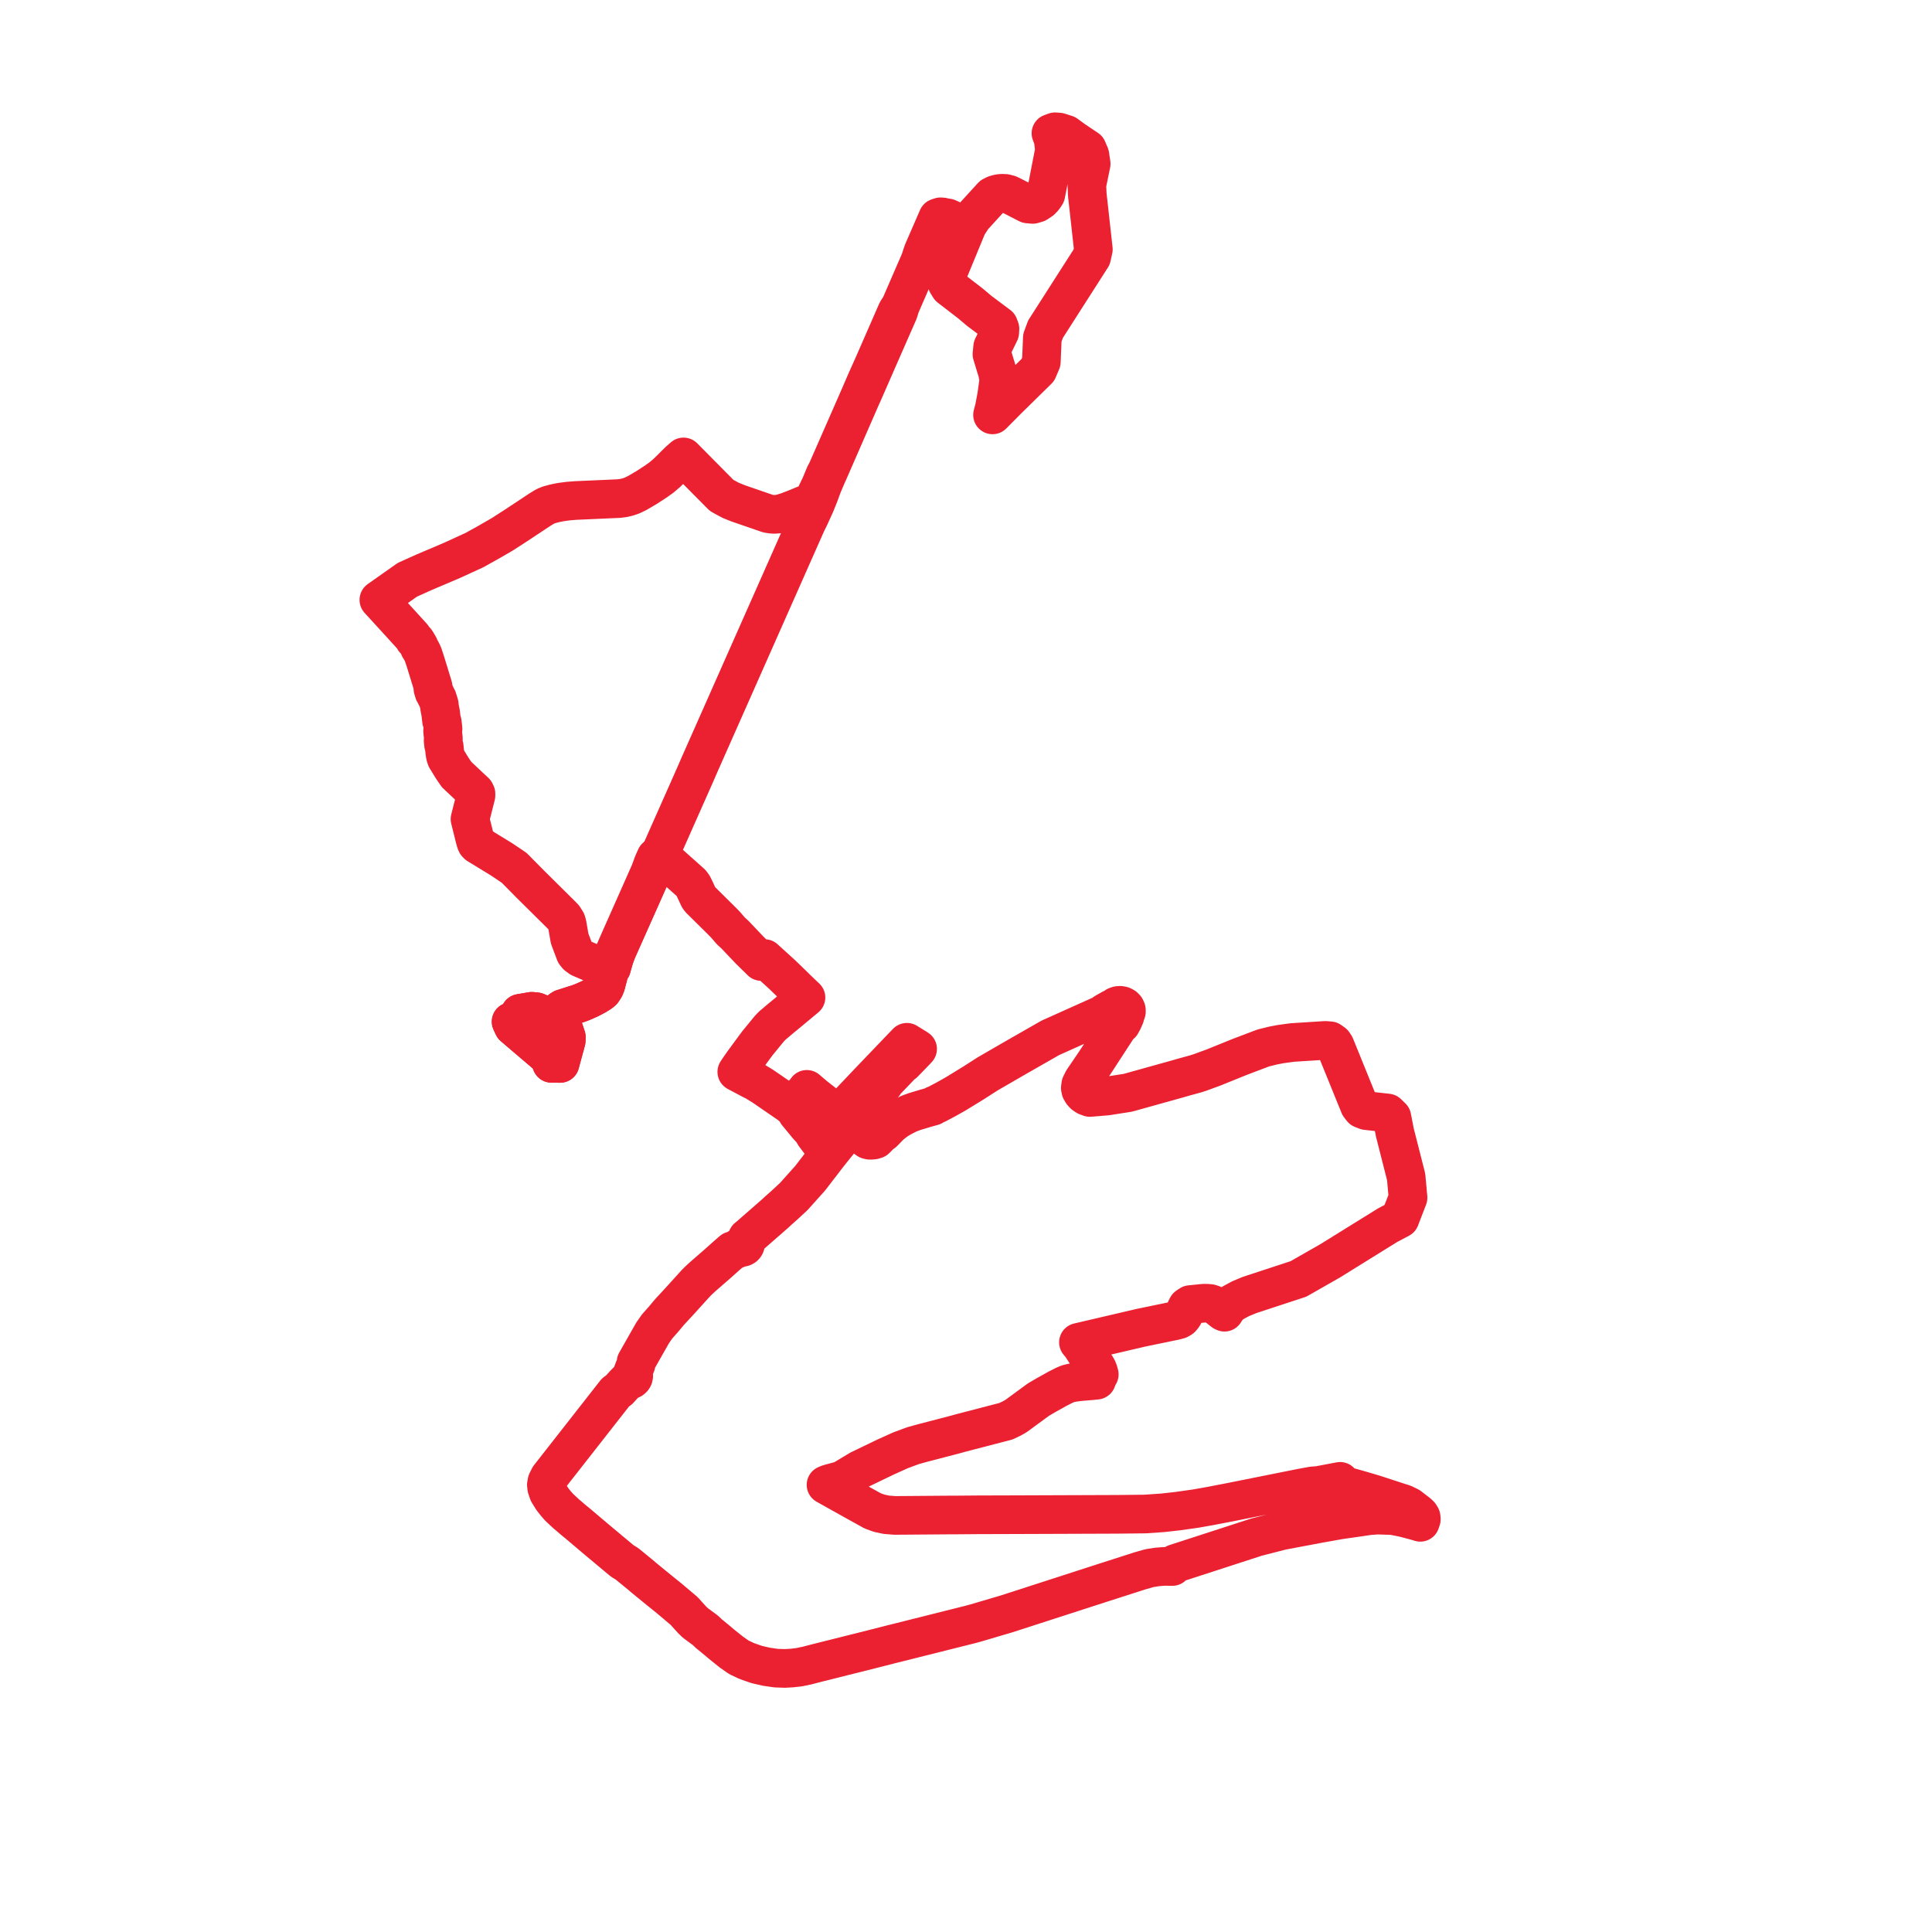     
<svg width="293.209" height="293.209" version="1.1"
     xmlns="http://www.w3.org/2000/svg">

  <title>Plan de ligne</title>
  <desc>Du 0000-00-00 au 9999-01-01</desc>

<path d='M 80.409 153.532 L 80.702 153.481 L 81.379 153.547 L 81.716 153.679 L 81.887 153.801 L 81.824 154.216 L 81.469 154.359 L 80.423 154.542 L 79.83 154.647 L 77.917 154.988 L 77.569 155.05 L 77.74 155.416 L 77.911 155.784 L 78.928 156.652 L 79.336 157 L 82.167 159.415 L 82.815 159.968 L 82.941 160.076 L 83.355 160.506 L 83.707 161.379 L 84.332 161.384 L 84.766 161.387 L 84.998 161.389 L 85.247 160.456 L 85.288 160.304 L 85.631 159.051 L 85.927 157.969 L 85.949 157.395 L 85.357 155.616 L 85.326 155.524 L 84.86 154.124 L 84.77 153.682 L 84.86 153.465 L 85.068 153.275 L 85.378 153.072 L 86.276 152.785 L 87.829 152.289 L 88.341 152.098 L 89.471 151.602 L 90.451 151.087 L 91.13 150.664 L 91.444 150.394 L 91.537 150.25 L 91.773 149.884 L 91.98 149.374 L 92.038 149.12 L 92.299 148.13 L 92.332 147.994 L 92.529 147.24 L 92.813 146.869 L 92.91 146.509 L 93.247 145.347 L 93.349 145.071 L 93.608 144.364 L 94.05 143.366 L 96.449 137.978 L 98.928 132.409 L 99.572 131.152 L 99.705 130.878 L 100.215 129.827 L 100.306 129.918 L 100.451 130.061 L 103.599 132.861 L 104.556 133.713 L 104.887 134.009 L 105.169 134.384 L 105.478 135.009 L 106.04 136.219 L 106.235 136.486 L 108.373 138.602 L 108.74 138.965 L 109.335 139.554 L 109.555 139.771 L 109.754 139.976 L 110.122 140.353 L 110.91 141.27 L 111.537 141.845 L 111.766 142.084 L 113.788 144.213 L 114.164 144.58 L 115.159 145.551 L 115.344 145.736 L 115.529 145.922 L 116.037 145.476 L 116.147 145.577 L 117.721 147.006 L 118.702 147.898 L 120.551 149.69 L 120.861 150 L 122.116 151.205 L 122.319 151.39 L 120.967 152.513 L 118.863 154.259 L 118.585 154.483 L 117.506 155.395 L 117.196 155.657 L 116.755 156.124 L 115.558 157.582 L 114.945 158.329 L 113.093 160.848 L 112.811 161.231 L 112.117 162.222 L 111.82 162.673 L 112.475 163.02 L 114.174 163.923 L 114.537 164.092 L 115.777 164.848 L 117.463 166.008 L 119.836 167.64 L 120.116 167.878 L 120.435 167.535 L 120.754 167.192 L 121.102 166.816 L 121.441 166.462 L 122.19 165.678 L 122.449 165.325 L 123.258 166.013 L 123.643 166.345 L 125.83 168.056 L 126.034 168.215 L 126.276 168.414 L 127.136 169.152 L 127.812 169.69 L 127.962 169.809 L 128.488 170.228 L 128.85 170.622 L 128.672 171.017 L 129.114 171.139 L 129.264 171.245 L 131.709 172.983 L 131.983 173.049 L 132.302 173.048 L 132.617 173.01 L 132.903 172.917 L 133.648 172.17 L 133.829 171.99 L 134.065 171.869 L 135.086 170.82 L 135.524 170.455 L 136.166 169.974 L 136.892 169.548 L 137.909 169.025 L 138.825 168.69 L 140.462 168.197 L 141.558 167.892 L 141.777 167.736 L 142.226 167.552 L 143.641 166.799 L 143.995 166.6 L 144.984 166.044 L 147.758 164.343 L 149.902 162.969 L 150.246 162.77 L 154.356 160.394 L 159.423 157.498 L 159.872 157.299 L 167.003 154.097 L 167.366 153.934 L 167.658 153.684 L 168.194 153.381 L 168.693 153.098 L 169.132 152.885 L 169.377 152.702 L 169.68 152.594 L 170.013 152.571 L 170.336 152.637 L 170.617 152.786 L 170.826 153.002 L 170.941 153.261 L 170.951 153.531 L 170.858 153.791 L 170.672 154.013 L 170.726 154.244 L 170.415 154.95 L 170.155 155.416 L 169.782 155.718 L 166.231 161.179 L 166.003 161.514 L 164.366 163.919 L 164.021 164.609 L 163.954 165.111 L 164.027 165.467 L 164.239 165.821 L 164.502 166.106 L 164.883 166.363 L 165.4 166.557 L 167.954 166.346 L 171.17 165.843 L 176.817 164.268 L 178.715 163.739 L 179.612 163.481 L 181.519 162.956 L 182.156 162.748 L 184.188 162.004 L 188.172 160.391 L 189.91 159.732 L 191.73 159.042 L 193.163 158.687 L 194.358 158.455 L 196.17 158.212 L 201.167 157.895 L 201.856 157.954 L 202.364 158.316 L 202.616 158.697 L 205.7 166.288 L 206.315 167.803 L 206.709 168.305 L 207.357 168.554 L 210.582 168.914 L 210.813 169.138 L 211.239 169.552 L 211.687 171.866 L 213.402 178.607 L 213.691 181.772 L 212.54 184.754 L 212.464 184.952 L 210.58 185.946 L 201.878 191.346 L 197.054 194.099 L 189.614 196.541 L 188.269 197.102 L 187.069 197.752 L 186.516 198.221 L 186.127 198.683 L 185.833 199.147 L 185.645 199.059 L 184.557 198.194 L 184.139 197.989 L 183.692 197.833 L 183.204 197.787 L 182.709 197.78 L 180.631 197.989 L 180.313 198.199 L 180.176 198.3 L 179.915 198.812 L 179.72 199.434 L 179.629 199.599 L 179.461 199.848 L 179.26 200.073 L 179.111 200.167 L 178.877 200.29 L 178.314 200.437 L 173.163 201.503 L 164.587 203.504 L 163.667 203.718 L 163.953 204.058 L 164.067 204.194 L 165.131 205.833 L 166.314 207.332 L 166.536 207.703 L 166.691 208.074 L 166.793 208.44 L 166.832 208.581 L 166.658 208.792 L 166.514 209.206 L 166.424 209.464 L 165.717 209.54 L 163.788 209.701 L 162.724 209.845 L 162.053 210.011 L 161.562 210.221 L 160.487 210.767 L 159.957 211.062 L 158.854 211.676 L 157.607 212.404 L 154.206 214.896 L 153.554 215.27 L 152.662 215.694 L 145.801 217.478 L 145.004 217.699 L 140.906 218.768 L 140.712 218.818 L 140.167 218.957 L 139.479 219.147 L 138.584 219.395 L 136.672 220.102 L 134.377 221.139 L 132.572 222.008 L 132.059 222.256 L 130.427 223.043 L 127.795 224.628 L 125.745 225.185 L 125.361 225.349 L 127.2 226.38 L 127.89 226.765 L 130.153 228.029 L 130.804 228.388 L 132.439 229.294 L 133.414 229.651 L 134.523 229.887 L 135.811 229.987 L 141.32 229.945 L 143.947 229.925 L 144.153 229.924 L 144.879 229.923 L 148.45 229.894 L 151.429 229.885 L 154.207 229.877 L 169.543 229.821 L 173.789 229.775 L 176.484 229.588 L 178.779 229.331 L 181.478 228.949 L 183.728 228.55 L 186.705 227.976 L 193.198 226.676 L 197.586 225.798 L 198.501 225.633 L 199.226 225.499 L 199.603 225.477 L 199.999 225.453 L 200.108 225.432 L 201.497 225.173 L 201.695 225.135 L 201.892 225.096 L 202.075 225.062 L 203.38 224.816 L 203.505 225.08 L 203.607 225.278 L 203.84 225.398 L 204.188 225.503 L 206.554 226.171 L 208.533 226.755 L 212.261 227.973 L 213.043 228.221 L 213.892 228.639 L 215.237 229.675 L 215.501 229.94 L 215.674 230.232 L 215.71 230.567 L 215.62 230.836 L 215.551 231.036 L 214.893 230.832 L 214.088 230.62 L 213.195 230.385 L 212.201 230.173 L 211.92 230.121 L 211.314 230.009 L 209.053 229.938 L 207.771 230.031 L 206.012 230.292 L 203.319 230.676 L 200.255 231.222 L 194.526 232.299 L 190.689 233.282 L 180.47 236.6 L 178.356 237.286 L 178.127 237.482 L 177.924 237.739 L 176.684 237.723 L 175.614 237.805 L 174.454 237.986 L 173.076 238.378 L 166.957 240.342 L 152.799 244.92 L 152.005 245.155 L 148.071 246.316 L 147.747 246.405 L 147.363 246.51 L 135.103 249.583 L 132.251 250.31 L 124.023 252.372 L 122.474 252.773 L 121.254 253.029 L 120.183 253.147 L 119.116 253.209 L 117.791 253.164 L 116.3 252.948 L 114.823 252.606 L 113.341 252.089 L 112.141 251.525 L 111.007 250.731 L 109.494 249.521 L 108.886 249.003 L 107.936 248.22 L 107.869 248.162 L 107.575 247.935 L 107.098 247.463 L 105.533 246.306 L 105.044 245.837 L 104.247 244.961 L 103.852 244.512 L 103.373 244.107 L 101.514 242.537 L 100.093 241.393 L 99.338 240.776 L 98.584 240.16 L 98.168 239.819 L 97.868 239.572 L 97.605 239.357 L 97.303 239.092 L 95.89 237.935 L 95.262 237.423 L 95.141 237.325 L 94.43 236.889 L 90.964 233.994 L 90.821 233.874 L 90.328 233.46 L 88.112 231.582 L 87.407 230.989 L 87.173 230.809 L 85.89 229.71 L 84.891 228.785 L 84.334 228.152 L 83.81 227.483 L 83.21 226.512 L 82.974 225.802 L 82.919 225.338 L 83.012 224.837 L 83.349 224.167 L 85.223 221.775 L 87.652 218.673 L 91.028 214.363 L 92.234 212.822 L 93.402 211.332 L 93.973 210.909 L 94.734 210.068 L 95.033 209.771 L 95.313 209.491 L 95.511 209.479 L 95.701 209.428 L 95.87 209.341 L 96.023 209.208 L 96.128 209.046 L 96.177 208.811 L 96.169 208.688 L 96.106 208.518 L 95.991 208.367 L 96.231 207.729 L 96.511 207.126 L 96.53 206.714 L 97.004 205.879 L 97.929 204.25 L 98.443 203.346 L 99.048 202.28 L 99.732 201.302 L 100.667 200.247 L 101.463 199.296 L 101.561 199.178 L 101.691 199.037 L 103.275 197.321 L 105.587 194.767 L 106.018 194.336 L 106.267 194.106 L 106.393 193.989 L 106.592 193.805 L 106.847 193.581 L 107.188 193.282 L 107.551 192.966 L 108.766 191.911 L 108.91 191.786 L 110.209 190.623 L 111.131 189.819 L 111.479 189.714 L 111.709 189.594 L 111.996 189.487 L 112.224 189.276 L 112.397 189.321 L 112.59 189.324 L 112.776 189.278 L 112.936 189.189 L 113.057 189.063 L 113.127 188.914 L 113.14 188.75 L 113.091 188.591 L 113.316 188.28 L 113.421 187.839 L 113.555 187.734 L 113.672 187.639 L 114.41 186.995 L 116.702 184.993 L 117.633 184.178 L 118.056 183.783 L 119.02 182.93 L 120.475 181.579 L 122.954 178.812 L 125 176.154 L 125.672 175.281 L 126.136 174.695 L 126.629 174.08 L 128.244 172.092 L 128.517 171.397 L 128.672 171.017 L 128.85 170.622 L 129.125 170.095 L 129.255 169.93 L 130.811 168.185 L 131.015 168.061 L 132.401 166.517 L 132.449 166.36 L 133.03 165.753 L 133.581 165.15 L 133.973 164.717 L 134.156 164.526 L 134.252 164.299 L 136.971 161.462 L 137.172 161.359 L 137.725 160.789 L 138.915 159.561 L 139.261 159.192 L 139.001 159.021 L 137.635 158.18 L 137.325 158.502 L 137.066 158.77 L 136.977 158.863 L 134.153 161.811 L 131.919 164.143 L 127.954 168.322 L 127.654 168.638 L 127.136 169.152 L 127.812 169.69 L 128.488 170.228 L 128.85 170.622 L 128.672 171.017 L 128.517 171.397 L 128.244 172.092 L 127.477 173.037 L 126.629 174.08 L 126.136 174.695 L 125.804 174.458 L 124.502 173.408 L 123.815 172.493 L 123.574 172.172 L 123.307 171.655 L 122.576 170.877 L 121.647 169.748 L 121.265 169.284 L 120.959 168.912 L 120.746 168.417 L 120.38 168.033 L 120.116 167.878 L 119.836 167.64 L 117.83 166.26 L 115.777 164.848 L 114.537 164.092 L 114.174 163.923 L 112.475 163.02 L 111.82 162.673 L 112.117 162.222 L 112.466 161.725 L 112.811 161.231 L 114.945 158.329 L 115.558 157.582 L 115.896 157.17 L 116.755 156.124 L 117.196 155.657 L 118.585 154.483 L 118.863 154.259 L 122.319 151.39 L 122.116 151.205 L 120.861 150 L 120.551 149.69 L 118.702 147.898 L 117.721 147.006 L 116.147 145.577 L 116.037 145.476 L 115.529 145.922 L 115.344 145.736 L 115.159 145.551 L 113.788 144.213 L 112.49 142.846 L 111.766 142.084 L 111.537 141.845 L 110.91 141.27 L 110.122 140.353 L 109.754 139.976 L 109.555 139.771 L 109.335 139.554 L 108.373 138.602 L 106.235 136.486 L 106.04 136.219 L 105.478 135.009 L 105.169 134.384 L 104.887 134.009 L 104.556 133.713 L 100.831 130.399 L 100.451 130.061 L 100.306 129.918 L 100.215 129.827 L 99.9 129.85 L 99.53 130.098 L 99.113 131.04 L 98.633 132.353 L 97.501 134.902 L 93.881 143.057 L 93.448 144.052 L 92.939 145.199 L 92.534 146.446 L 92.438 146.798 L 92.529 147.24 L 92.332 147.994 L 92.299 148.13 L 92.038 149.12 L 91.98 149.374 L 91.773 149.884 L 91.444 150.394 L 91.13 150.664 L 90.451 151.087 L 89.471 151.602 L 89.145 151.745 L 88.341 152.098 L 87.829 152.289 L 85.378 153.072 L 85.068 153.275 L 84.86 153.465 L 84.77 153.682 L 84.86 154.124 L 85.056 154.713 L 85.326 155.524 L 85.949 157.395 L 85.927 157.969 L 85.288 160.304 L 85.247 160.456 L 84.998 161.389 L 84.766 161.387 L 83.707 161.379 L 83.355 160.506 L 82.941 160.076 L 82.815 159.968 L 80.652 158.122 L 78.928 156.652 L 77.911 155.784 L 77.74 155.416 L 77.569 155.05 L 80.423 154.542 L 81.469 154.359 L 81.824 154.216 L 81.887 153.801 L 81.716 153.679 L 81.379 153.547 L 80.702 153.481 L 78.933 153.787 L 78.879 153.881 L 79.005 153.921 L 79.746 153.837 L 80.283 153.947 L 80.563 153.624' fill='transparent' stroke='#eb2132' stroke-linecap='round' stroke-linejoin='round' stroke-width='5.864'/><path d='M 80.449 153.525 L 80.702 153.481 L 81.379 153.547 L 81.716 153.679 L 81.887 153.801 L 81.826 154.216 L 81.469 154.359 L 80.423 154.542 L 77.569 155.05 L 77.74 155.416 L 77.911 155.784 L 78.521 156.305 L 78.928 156.652 L 82.815 159.968 L 82.941 160.076 L 83.355 160.506 L 83.467 160.785 L 83.707 161.379 L 84.766 161.387 L 84.998 161.389 L 85.247 160.456 L 85.288 160.304 L 85.521 159.452 L 85.927 157.969 L 85.949 157.395 L 85.326 155.524 L 85.033 154.643 L 84.86 154.124 L 84.77 153.682 L 84.86 153.465 L 85.068 153.275 L 85.378 153.072 L 87.829 152.289 L 88.341 152.098 L 89.471 151.602 L 90.451 151.087 L 91.13 150.664 L 91.444 150.394 L 91.773 149.884 L 91.98 149.374 L 92.038 149.12 L 92.299 148.13 L 92.332 147.994 L 92.529 147.24 L 92.813 146.869 L 92.91 146.509 L 93.247 145.347 L 93.608 144.364 L 94.05 143.366 L 94.56 142.221 L 96.916 136.93 L 105.571 117.416 L 106.161 116.055 L 114.948 96.22 L 122.405 79.387 L 122.822 78.549 L 123.72 76.58 L 124.274 75.216 L 124.508 74.579 L 124.831 73.7 L 125.395 72.373 L 125.502 72.118 L 125.739 71.603 L 130.722 60.189 L 130.903 59.795 L 131.695 57.993 L 132.799 55.464 L 134.801 50.9 L 135.81 48.606 L 136.361 47.352 L 136.638 46.442 L 138.884 41.266 L 139.613 39.588 L 140.415 38.41 L 140.964 37.425 L 142.274 34.559 L 142.816 34.033 L 143.422 33.7 L 143.714 33.622 L 144.352 33.588 L 144.881 33.592 L 146.831 34.22 L 145.108 38.398 L 143.979 41.136 L 143.584 42.118 L 143.738 43.009 L 144.11 43.609 L 147.247 46.027 L 148.629 47.191 L 150.105 48.296 L 151.567 49.391 L 151.76 49.902 L 151.727 50.447 L 150.652 52.647 L 150.542 53.756 L 151.365 56.448 L 151.595 57.62 L 151.248 60.113 L 150.883 62.021 L 150.63 62.966 L 152.026 61.561 L 152.971 60.61 L 156.363 57.281 L 157.51 56.155 L 158.037 54.918 L 158.191 51.264 L 158.673 49.954 L 165.115 39.892 L 165.669 39.027 L 165.932 37.845 L 165.209 31.329 L 165.011 29.544 L 164.945 28.064 L 165.29 26.385 L 165.603 24.864 L 165.406 23.537 L 165.011 22.61 L 163.053 21.299 L 161.809 20.392 L 160.734 20.047 L 160.116 20 L 159.498 20.225 L 159.835 21.137 L 160.032 22.774 L 159.82 23.867 L 158.722 29.517 L 158.418 29.978 L 158.037 30.391 L 157.374 30.832 L 156.733 31.02 L 155.987 30.951 L 153.585 29.718 L 153.122 29.495 L 152.57 29.354 L 152.044 29.333 L 151.54 29.386 L 151.018 29.536 L 150.58 29.755 L 147.641 32.973 L 146.831 34.22 L 144.881 33.592 L 144.437 33.343 L 143.835 33.074 L 143.357 33.002 L 143.055 32.925 L 142.726 32.904 L 142.317 33.041 L 140.748 36.649 L 140.069 38.212 L 139.613 39.588 L 136.638 46.442 L 136.122 47.24 L 134.556 50.828 L 132.56 55.389 L 131.707 57.295 L 131.431 57.912 L 130.651 59.718 L 130.48 60.113 L 125.476 71.526 L 125.204 72.018 L 124.52 73.669 L 124.205 74.316 L 123.83 75.087 L 123.237 76.421 L 123.11 76.381 L 122.845 76.361 L 122.56 76.427 L 121.859 76.705 L 120.954 77.084 L 119.528 77.634 L 118.484 77.958 L 118.004 78.027 L 117.476 78.063 L 117.02 78.025 L 116.563 77.954 L 112.028 76.391 L 110.919 75.945 L 110.013 75.462 L 109.516 75.181 L 109.196 74.859 L 107.368 73.014 L 103.733 69.345 L 103.024 69.965 L 102.778 70.209 L 101.207 71.77 L 100.377 72.476 L 99.521 73.084 L 98.125 73.992 L 96.728 74.812 L 95.926 75.201 L 95.302 75.417 L 95.19 75.443 L 94.605 75.582 L 93.838 75.672 L 88.691 75.9 L 87.335 75.96 L 87.04 75.984 L 86.236 76.047 L 85.138 76.194 L 84.77 76.268 L 84.131 76.399 L 83.287 76.629 L 82.709 76.874 L 81.866 77.392 L 80.944 78.004 L 79.184 79.171 L 78.932 79.337 L 78.448 79.659 L 76.219 81.095 L 74.065 82.339 L 72.022 83.475 L 68.648 85.024 L 64.335 86.86 L 61.823 87.99 L 57.88 90.77 L 57.498 91.04 L 57.71 91.27 L 60.97 94.835 L 62.598 96.625 L 62.883 97.094 L 63.114 97.271 L 63.332 97.616 L 63.611 98.098 L 63.646 98.292 L 63.925 98.739 L 64.07 99.024 L 64.195 99.291 L 64.517 100.254 L 64.814 101.214 L 65.72 104.163 L 65.698 104.51 L 65.872 105.087 L 66.064 105.337 L 66.162 105.64 L 66.374 105.975 L 66.668 106.91 L 66.694 107.271 L 66.878 108.212 L 67.011 109.377 L 67.13 109.644 L 67.239 110.627 L 67.172 110.931 L 67.292 112.1 L 67.25 112.368 L 67.318 113.031 L 67.414 113.288 L 67.495 114.076 L 67.588 114.687 L 67.722 115.088 L 68.624 116.562 L 69.286 117.535 L 71.34 119.471 L 72.094 120.169 L 72.236 120.451 L 72.237 120.722 L 71.33 124.306 L 72.039 127.162 L 72.202 127.76 L 72.311 128.013 L 72.498 128.202 L 76.093 130.4 L 78.03 131.702 L 80.517 134.219 L 85.096 138.754 L 85.571 139.242 L 85.947 139.833 L 86.078 140.268 L 86.285 141.476 L 86.449 142.434 L 87.291 144.669 L 87.571 145.017 L 88.078 145.387 L 90.954 146.623 L 91.71 146.948 L 92.236 147.176 L 92.529 147.24 L 92.332 147.994 L 92.299 148.13 L 92.038 149.12 L 91.98 149.374 L 91.773 149.884 L 91.444 150.394 L 91.13 150.664 L 90.451 151.087 L 89.471 151.602 L 88.341 152.098 L 87.829 152.289 L 86.762 152.63 L 85.378 153.072 L 85.068 153.275 L 84.86 153.465 L 84.77 153.682 L 84.86 154.124 L 85.326 155.524 L 85.949 157.395 L 85.927 157.969 L 85.288 160.304 L 85.247 160.456 L 84.998 161.389 L 84.766 161.387 L 83.707 161.379 L 83.355 160.506 L 82.941 160.076 L 82.815 159.968 L 80.192 157.73 L 78.928 156.652 L 77.911 155.784 L 77.74 155.416 L 77.569 155.05 L 78.826 154.826 L 80.423 154.542 L 81.469 154.359 L 81.826 154.216 L 81.887 153.801 L 81.716 153.679 L 81.379 153.547 L 80.702 153.481 L 79.885 153.622 L 78.933 153.787 L 78.879 153.881 L 79.005 153.921 L 79.131 153.907 L 79.746 153.837 L 80.283 153.947 L 80.571 153.617' fill='transparent' stroke='#eb2132' stroke-linecap='round' stroke-linejoin='round' stroke-width='5.864'/>
</svg>
